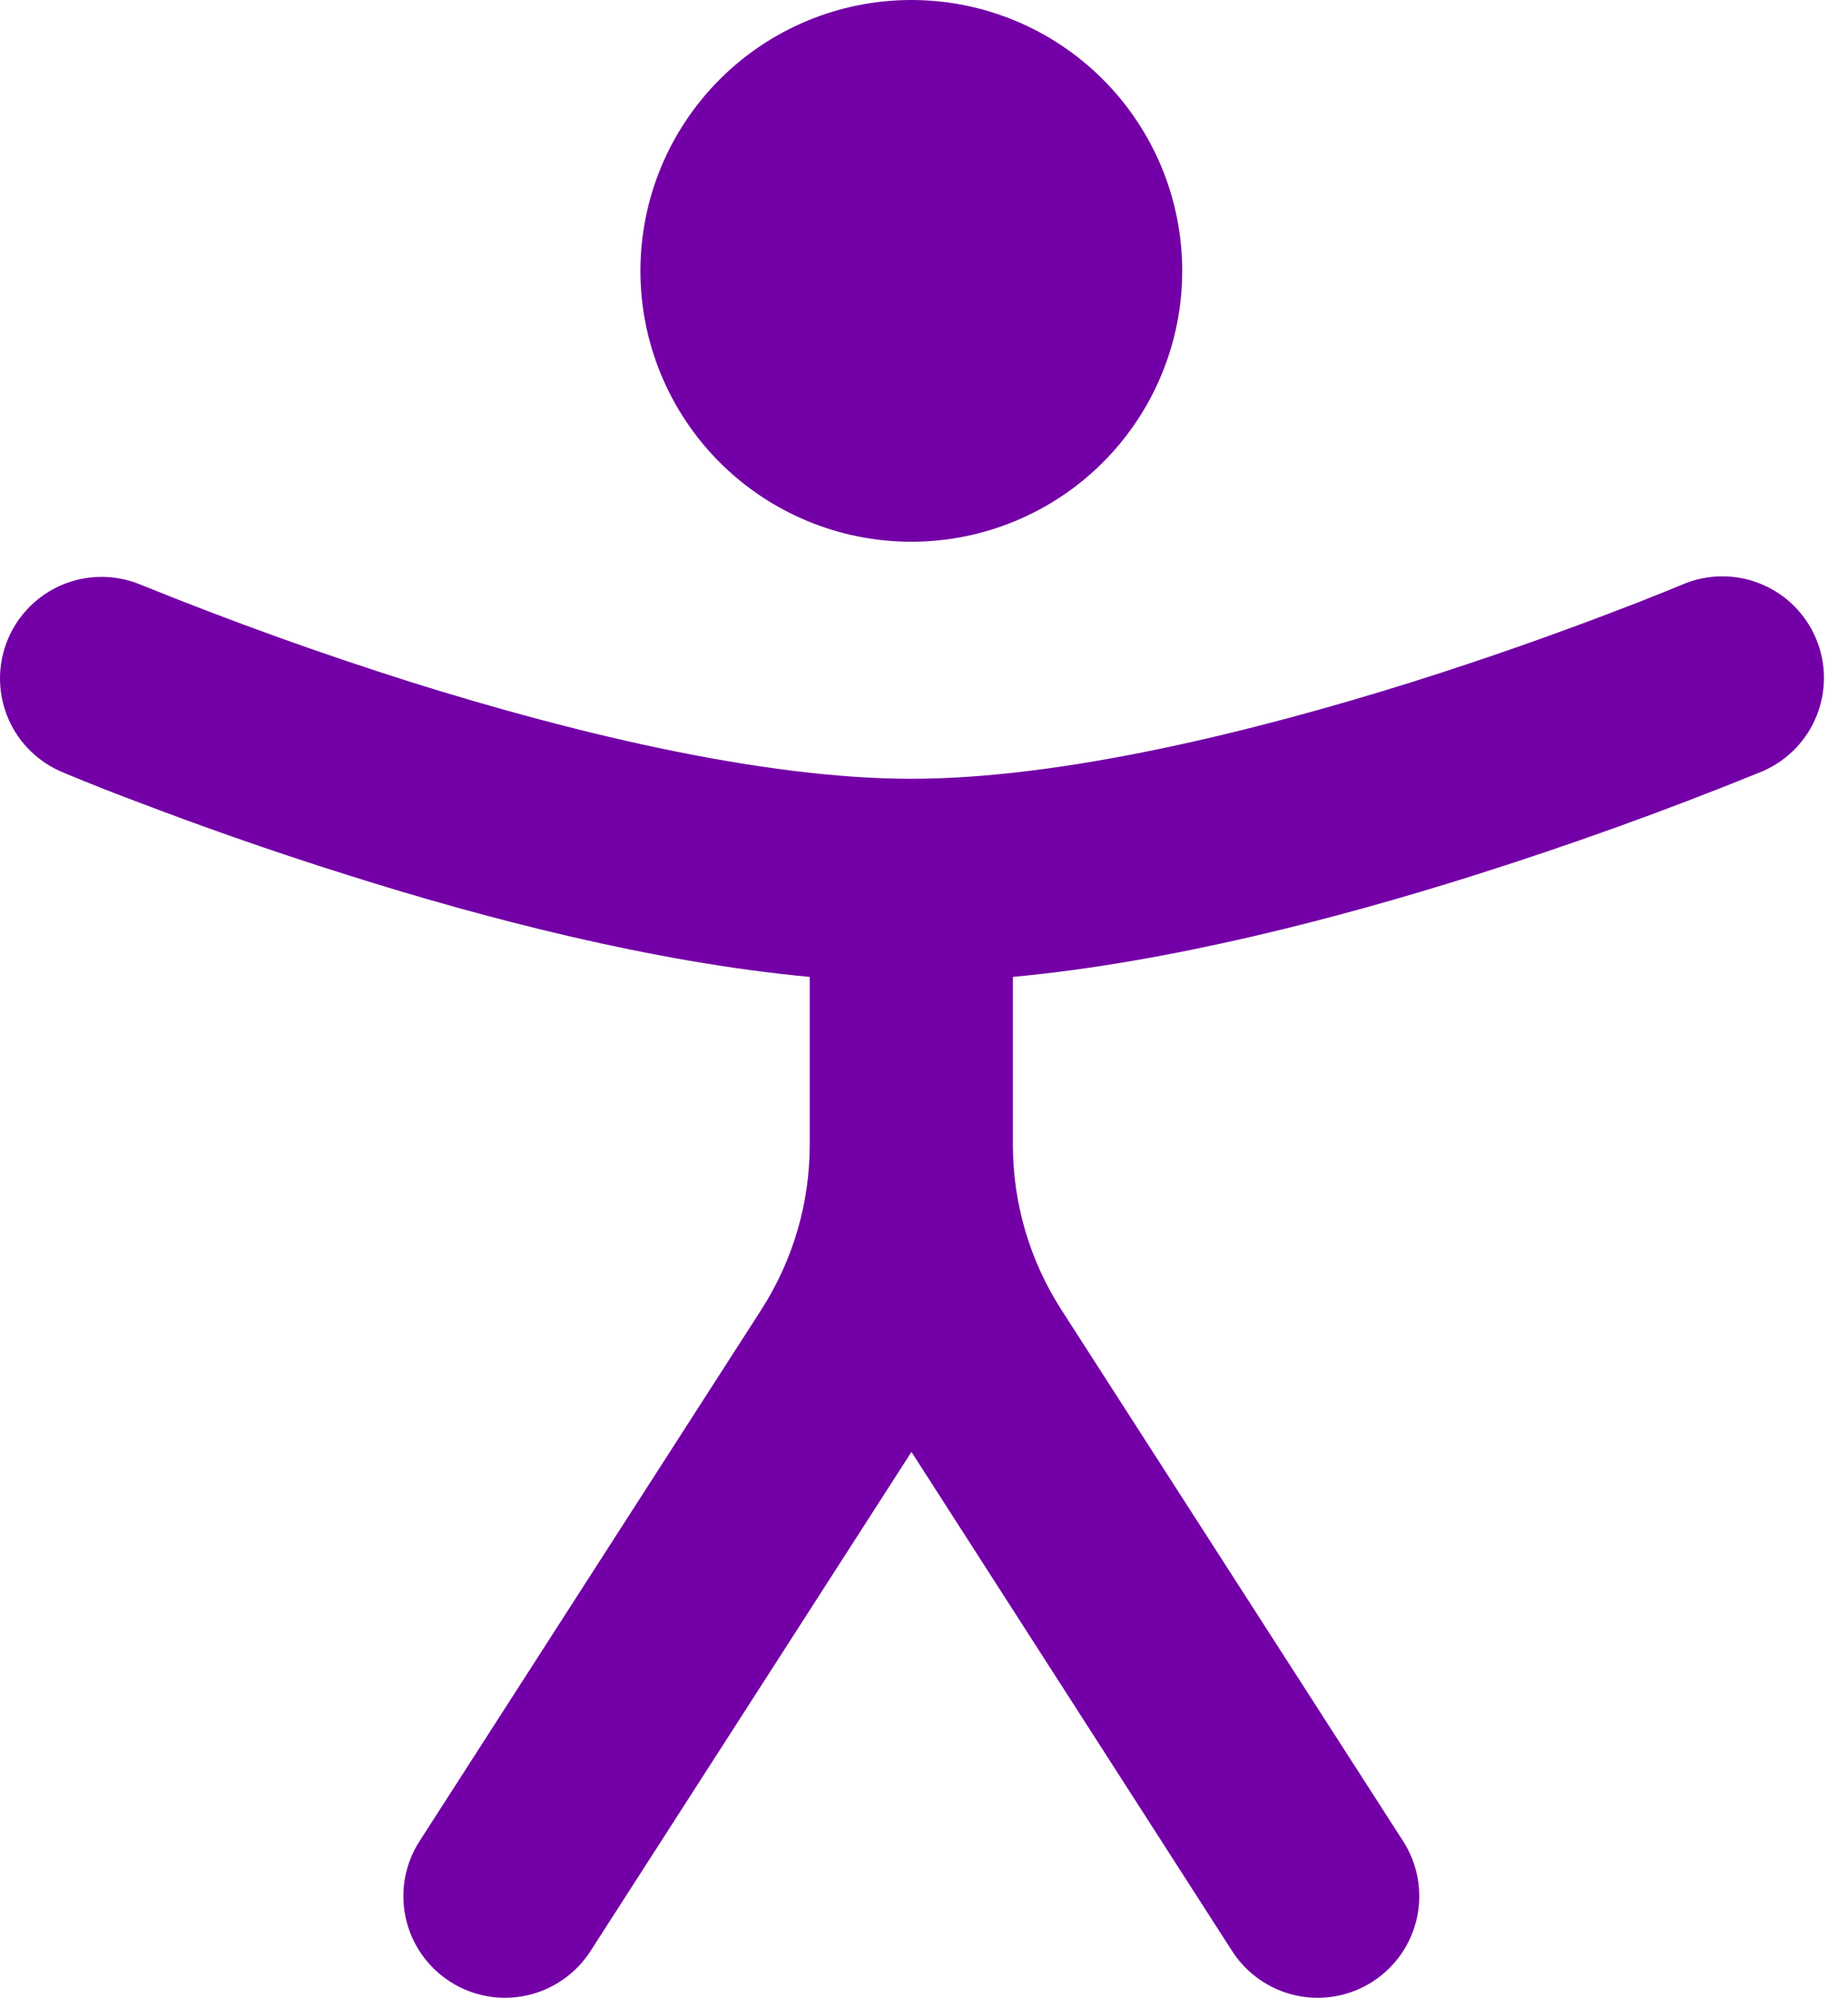 <svg width="37" height="40" viewBox="0 0 37 40" fill="none" xmlns="http://www.w3.org/2000/svg">
<path d="M18.246 10.847C19.685 10.847 21.064 10.276 22.081 9.259C23.098 8.242 23.67 6.862 23.67 5.424C23.67 3.985 23.098 2.606 22.081 1.589C21.064 0.571 19.685 0 18.246 0C16.808 0 15.428 0.571 14.411 1.589C13.394 2.606 12.822 3.985 12.822 5.424C12.822 6.862 13.394 8.242 14.411 9.259C15.428 10.276 16.808 10.847 18.246 10.847ZM2.77 11.688C2.277 11.497 1.73 11.505 1.243 11.71C0.756 11.916 0.368 12.303 0.162 12.789C-0.045 13.275 -0.054 13.823 0.136 14.316C0.326 14.809 0.701 15.209 1.181 15.43L1.186 15.433L1.192 15.436L1.219 15.447L1.305 15.484C1.818 15.698 2.335 15.902 2.857 16.095C3.887 16.488 5.335 17.011 6.998 17.532C9.677 18.378 13.061 19.267 16.212 19.56V22.923C16.212 24.089 15.876 25.236 15.244 26.221L8.4 36.864C8.255 37.089 8.156 37.34 8.108 37.603C8.061 37.866 8.066 38.136 8.122 38.397C8.179 38.658 8.286 38.905 8.439 39.125C8.591 39.344 8.785 39.532 9.01 39.676C9.234 39.821 9.485 39.92 9.748 39.968C10.011 40.015 10.281 40.011 10.542 39.954C10.803 39.897 11.051 39.79 11.27 39.637C11.49 39.485 11.677 39.291 11.822 39.066L18.249 29.071L24.67 39.066C24.815 39.291 25.002 39.485 25.222 39.637C25.442 39.79 25.689 39.897 25.95 39.954C26.211 40.011 26.481 40.015 26.744 39.968C27.007 39.92 27.258 39.821 27.483 39.676C27.707 39.532 27.901 39.344 28.054 39.125C28.206 38.905 28.313 38.658 28.37 38.397C28.427 38.136 28.431 37.866 28.384 37.603C28.336 37.34 28.237 37.089 28.093 36.864L21.248 26.221C20.616 25.236 20.279 24.09 20.28 22.92V19.56C23.431 19.267 26.815 18.378 29.497 17.532C31.42 16.925 33.318 16.242 35.187 15.484L35.276 15.447L35.303 15.436L35.309 15.433C35.797 15.217 36.18 14.817 36.376 14.321C36.572 13.825 36.566 13.271 36.357 12.78C36.149 12.289 35.756 11.899 35.264 11.695C34.771 11.49 34.217 11.488 33.722 11.688L33.703 11.696L33.63 11.726L33.332 11.848C33.064 11.958 32.685 12.106 32.193 12.293C31.217 12.664 29.847 13.16 28.277 13.654C25.083 14.657 21.259 15.593 18.246 15.593C15.233 15.593 11.412 14.657 8.218 13.654C6.409 13.081 4.623 12.438 2.865 11.726L2.789 11.696L2.77 11.688Z" fill="#7300A6"/>
</svg>
